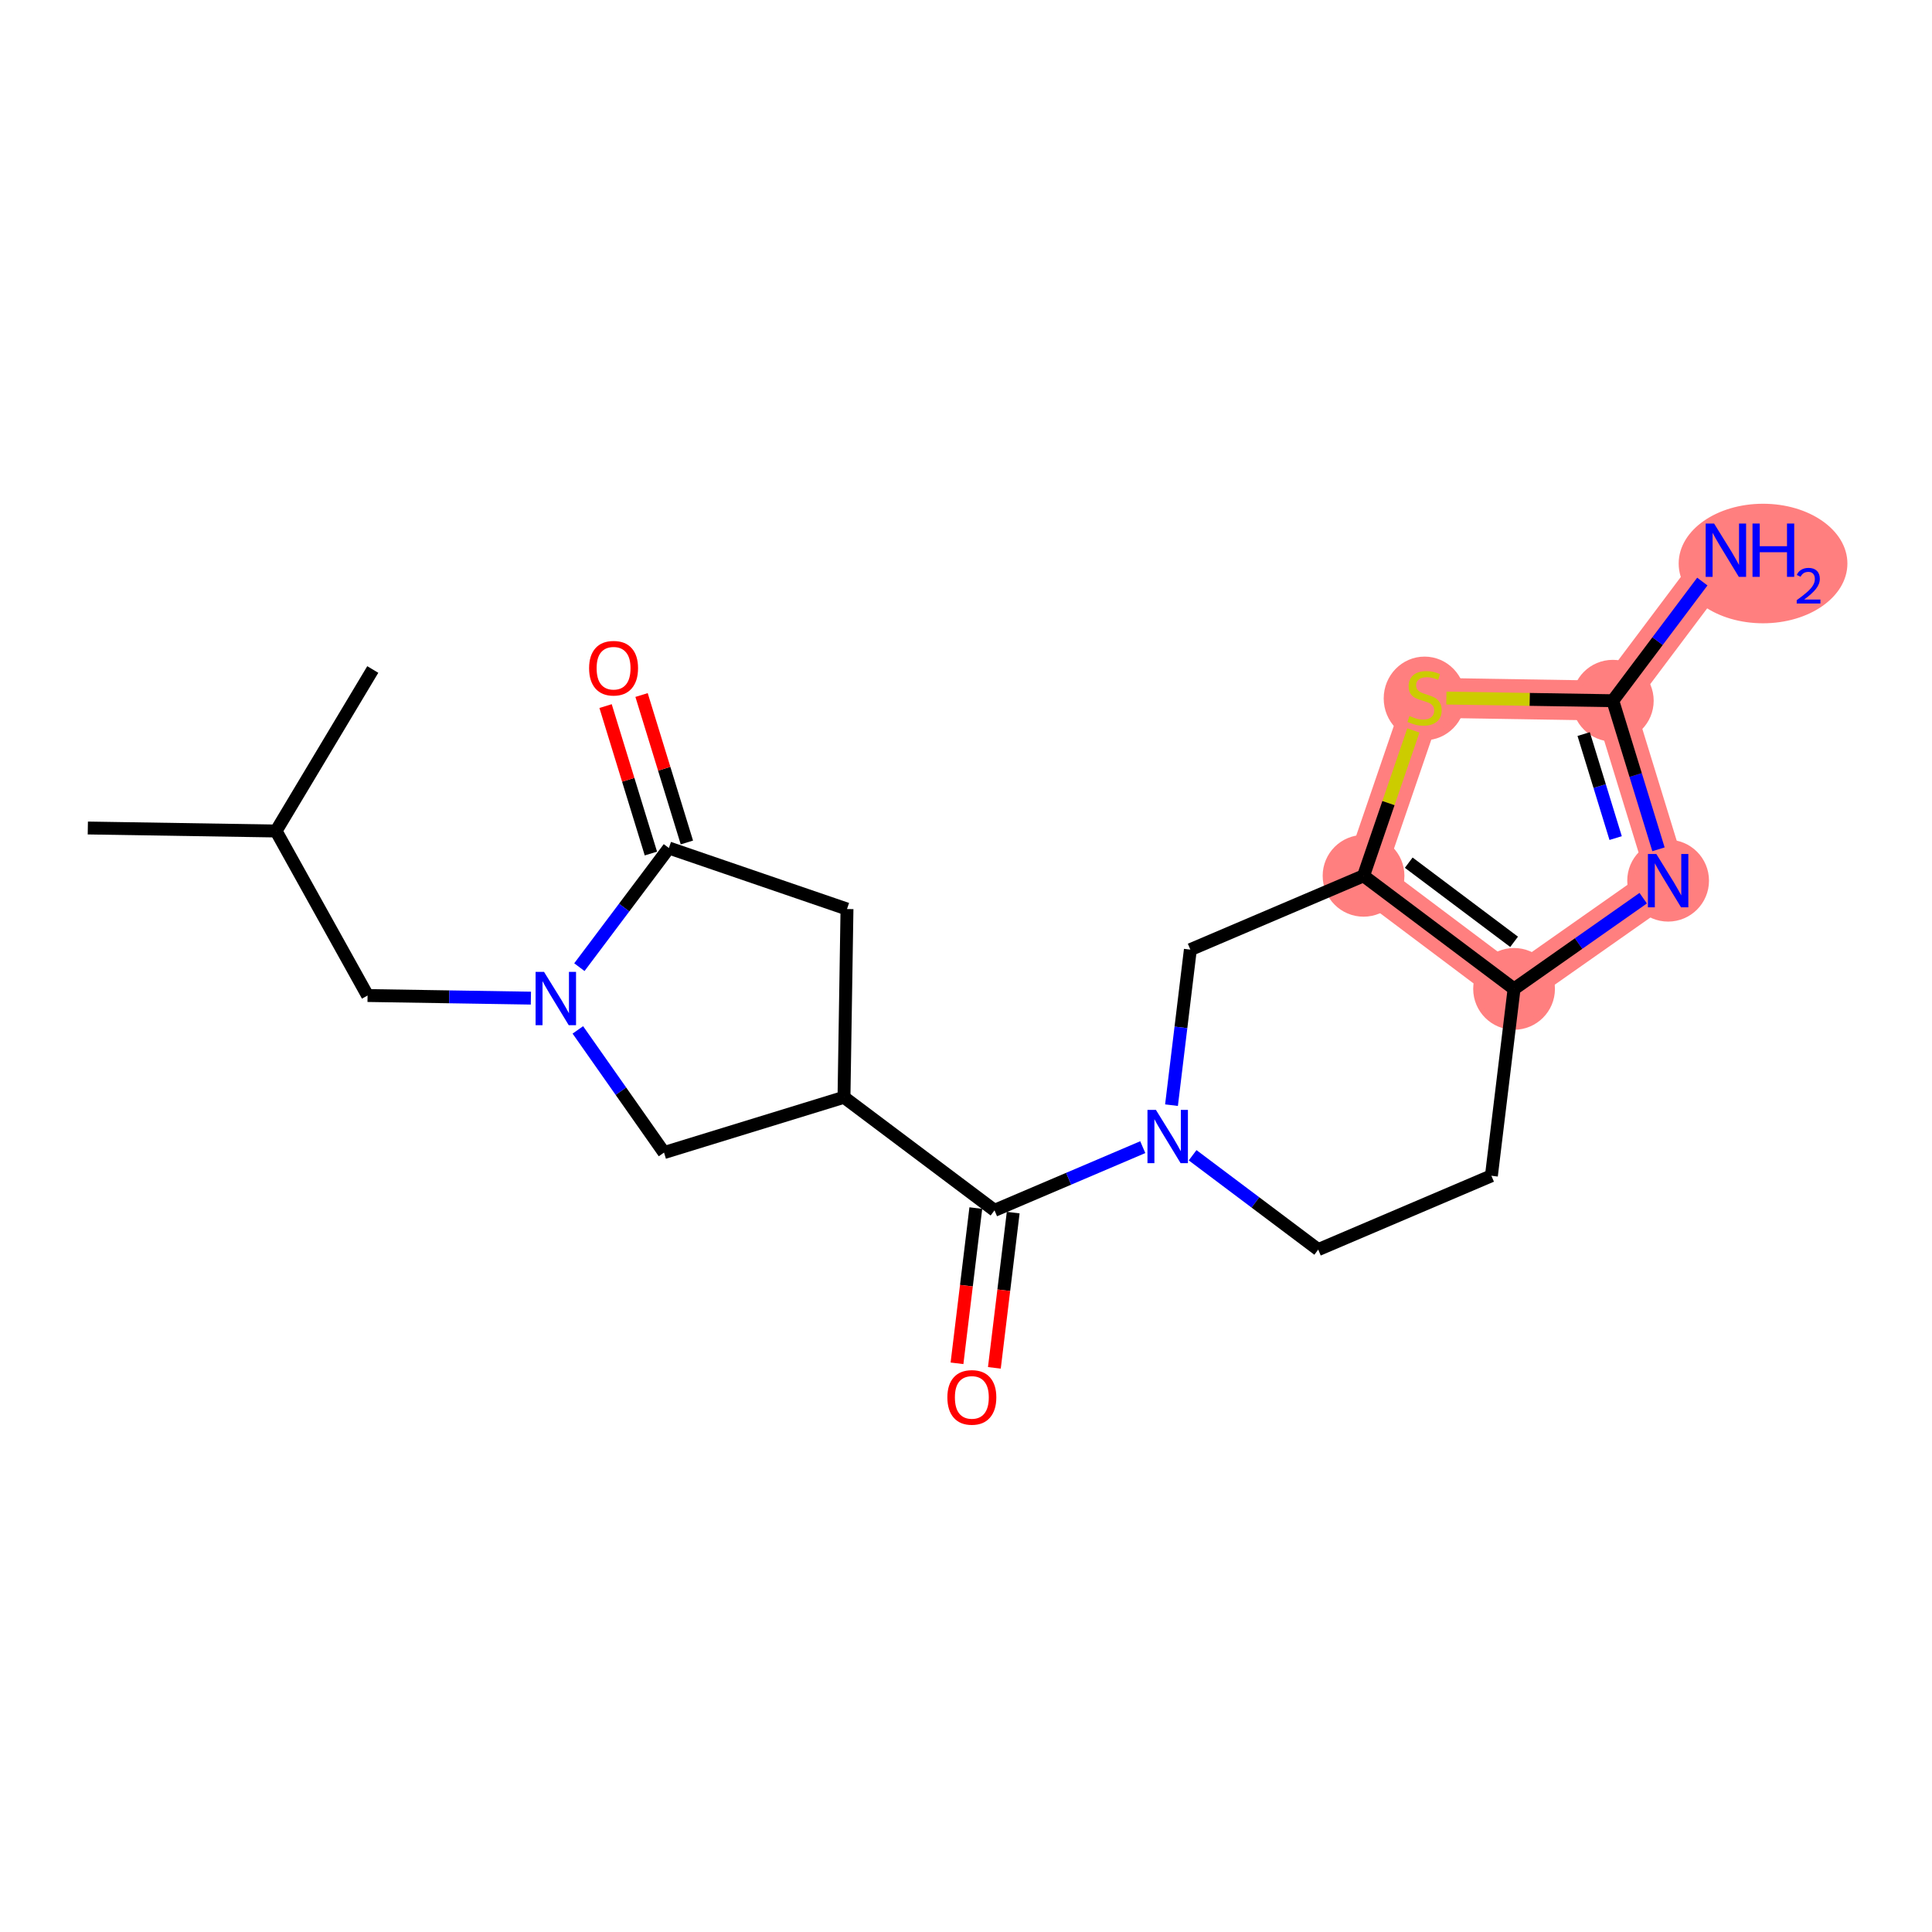 <?xml version='1.0' encoding='iso-8859-1'?>
<svg version='1.1' baseProfile='full'
              xmlns='http://www.w3.org/2000/svg'
                      xmlns:rdkit='http://www.rdkit.org/xml'
                      xmlns:xlink='http://www.w3.org/1999/xlink'
                  xml:space='preserve'
width='300px' height='300px' viewBox='0 0 300 300'>
<!-- END OF HEADER -->
<rect style='opacity:1.0;fill:#FFFFFF;stroke:none' width='300' height='300' x='0' y='0'> </rect>
<rect style='opacity:1.0;fill:#FFFFFF;stroke:none' width='300' height='300' x='0' y='0'> </rect>
<path d='M 235.104,153.554 L 259.025,136.75' style='fill:none;fill-rule:evenodd;stroke:#FF7F7F;stroke-width:6.2px;stroke-linecap:butt;stroke-linejoin:miter;stroke-opacity:1' />
<path d='M 235.104,153.554 L 211.731,135.996' style='fill:none;fill-rule:evenodd;stroke:#FF7F7F;stroke-width:6.2px;stroke-linecap:butt;stroke-linejoin:miter;stroke-opacity:1' />
<path d='M 259.025,136.75 L 250.436,108.807' style='fill:none;fill-rule:evenodd;stroke:#FF7F7F;stroke-width:6.2px;stroke-linecap:butt;stroke-linejoin:miter;stroke-opacity:1' />
<path d='M 250.436,108.807 L 267.994,85.434' style='fill:none;fill-rule:evenodd;stroke:#FF7F7F;stroke-width:6.2px;stroke-linecap:butt;stroke-linejoin:miter;stroke-opacity:1' />
<path d='M 250.436,108.807 L 221.207,108.341' style='fill:none;fill-rule:evenodd;stroke:#FF7F7F;stroke-width:6.2px;stroke-linecap:butt;stroke-linejoin:miter;stroke-opacity:1' />
<path d='M 221.207,108.341 L 211.731,135.996' style='fill:none;fill-rule:evenodd;stroke:#FF7F7F;stroke-width:6.2px;stroke-linecap:butt;stroke-linejoin:miter;stroke-opacity:1' />
<ellipse cx='235.104' cy='153.554' rx='5.847' ry='5.847'  style='fill:#FF7F7F;fill-rule:evenodd;stroke:#FF7F7F;stroke-width:1.0px;stroke-linecap:butt;stroke-linejoin:miter;stroke-opacity:1' />
<ellipse cx='259.025' cy='136.75' rx='5.847' ry='5.854'  style='fill:#FF7F7F;fill-rule:evenodd;stroke:#FF7F7F;stroke-width:1.0px;stroke-linecap:butt;stroke-linejoin:miter;stroke-opacity:1' />
<ellipse cx='250.436' cy='108.807' rx='5.847' ry='5.847'  style='fill:#FF7F7F;fill-rule:evenodd;stroke:#FF7F7F;stroke-width:1.0px;stroke-linecap:butt;stroke-linejoin:miter;stroke-opacity:1' />
<ellipse cx='273.764' cy='87.503' rx='12.6' ry='8.781'  style='fill:#FF7F7F;fill-rule:evenodd;stroke:#FF7F7F;stroke-width:1.0px;stroke-linecap:butt;stroke-linejoin:miter;stroke-opacity:1' />
<ellipse cx='221.207' cy='108.452' rx='5.847' ry='5.995'  style='fill:#FF7F7F;fill-rule:evenodd;stroke:#FF7F7F;stroke-width:1.0px;stroke-linecap:butt;stroke-linejoin:miter;stroke-opacity:1' />
<ellipse cx='211.731' cy='135.996' rx='5.847' ry='5.847'  style='fill:#FF7F7F;fill-rule:evenodd;stroke:#FF7F7F;stroke-width:1.0px;stroke-linecap:butt;stroke-linejoin:miter;stroke-opacity:1' />
<path class='bond-0 atom-0 atom-1' d='M 13.636,128.572 L 42.866,129.038' style='fill:none;fill-rule:evenodd;stroke:#000000;stroke-width:2.0px;stroke-linecap:butt;stroke-linejoin:miter;stroke-opacity:1' />
<path class='bond-1 atom-1 atom-2' d='M 42.866,129.038 L 57.885,103.958' style='fill:none;fill-rule:evenodd;stroke:#000000;stroke-width:2.0px;stroke-linecap:butt;stroke-linejoin:miter;stroke-opacity:1' />
<path class='bond-2 atom-1 atom-3' d='M 42.866,129.038 L 57.077,154.585' style='fill:none;fill-rule:evenodd;stroke:#000000;stroke-width:2.0px;stroke-linecap:butt;stroke-linejoin:miter;stroke-opacity:1' />
<path class='bond-3 atom-3 atom-4' d='M 57.077,154.585 L 69.757,154.787' style='fill:none;fill-rule:evenodd;stroke:#000000;stroke-width:2.0px;stroke-linecap:butt;stroke-linejoin:miter;stroke-opacity:1' />
<path class='bond-3 atom-3 atom-4' d='M 69.757,154.787 L 82.436,154.99' style='fill:none;fill-rule:evenodd;stroke:#0000FF;stroke-width:2.0px;stroke-linecap:butt;stroke-linejoin:miter;stroke-opacity:1' />
<path class='bond-4 atom-4 atom-5' d='M 89.728,159.922 L 96.419,169.447' style='fill:none;fill-rule:evenodd;stroke:#0000FF;stroke-width:2.0px;stroke-linecap:butt;stroke-linejoin:miter;stroke-opacity:1' />
<path class='bond-4 atom-4 atom-5' d='M 96.419,169.447 L 103.11,178.973' style='fill:none;fill-rule:evenodd;stroke:#000000;stroke-width:2.0px;stroke-linecap:butt;stroke-linejoin:miter;stroke-opacity:1' />
<path class='bond-21 atom-20 atom-4' d='M 103.865,131.678 L 96.915,140.93' style='fill:none;fill-rule:evenodd;stroke:#000000;stroke-width:2.0px;stroke-linecap:butt;stroke-linejoin:miter;stroke-opacity:1' />
<path class='bond-21 atom-20 atom-4' d='M 96.915,140.93 L 89.965,150.181' style='fill:none;fill-rule:evenodd;stroke:#0000FF;stroke-width:2.0px;stroke-linecap:butt;stroke-linejoin:miter;stroke-opacity:1' />
<path class='bond-5 atom-5 atom-6' d='M 103.11,178.973 L 131.054,170.384' style='fill:none;fill-rule:evenodd;stroke:#000000;stroke-width:2.0px;stroke-linecap:butt;stroke-linejoin:miter;stroke-opacity:1' />
<path class='bond-6 atom-6 atom-7' d='M 131.054,170.384 L 154.427,187.942' style='fill:none;fill-rule:evenodd;stroke:#000000;stroke-width:2.0px;stroke-linecap:butt;stroke-linejoin:miter;stroke-opacity:1' />
<path class='bond-18 atom-6 atom-19' d='M 131.054,170.384 L 131.52,141.154' style='fill:none;fill-rule:evenodd;stroke:#000000;stroke-width:2.0px;stroke-linecap:butt;stroke-linejoin:miter;stroke-opacity:1' />
<path class='bond-7 atom-7 atom-8' d='M 151.525,187.59 L 150.063,199.642' style='fill:none;fill-rule:evenodd;stroke:#000000;stroke-width:2.0px;stroke-linecap:butt;stroke-linejoin:miter;stroke-opacity:1' />
<path class='bond-7 atom-7 atom-8' d='M 150.063,199.642 L 148.602,211.694' style='fill:none;fill-rule:evenodd;stroke:#FF0000;stroke-width:2.0px;stroke-linecap:butt;stroke-linejoin:miter;stroke-opacity:1' />
<path class='bond-7 atom-7 atom-8' d='M 157.329,188.294 L 155.867,200.346' style='fill:none;fill-rule:evenodd;stroke:#000000;stroke-width:2.0px;stroke-linecap:butt;stroke-linejoin:miter;stroke-opacity:1' />
<path class='bond-7 atom-7 atom-8' d='M 155.867,200.346 L 154.406,212.398' style='fill:none;fill-rule:evenodd;stroke:#FF0000;stroke-width:2.0px;stroke-linecap:butt;stroke-linejoin:miter;stroke-opacity:1' />
<path class='bond-8 atom-7 atom-9' d='M 154.427,187.942 L 165.938,183.036' style='fill:none;fill-rule:evenodd;stroke:#000000;stroke-width:2.0px;stroke-linecap:butt;stroke-linejoin:miter;stroke-opacity:1' />
<path class='bond-8 atom-7 atom-9' d='M 165.938,183.036 L 177.449,178.129' style='fill:none;fill-rule:evenodd;stroke:#0000FF;stroke-width:2.0px;stroke-linecap:butt;stroke-linejoin:miter;stroke-opacity:1' />
<path class='bond-9 atom-9 atom-10' d='M 185.19,179.387 L 194.941,186.712' style='fill:none;fill-rule:evenodd;stroke:#0000FF;stroke-width:2.0px;stroke-linecap:butt;stroke-linejoin:miter;stroke-opacity:1' />
<path class='bond-9 atom-9 atom-10' d='M 194.941,186.712 L 204.692,194.037' style='fill:none;fill-rule:evenodd;stroke:#000000;stroke-width:2.0px;stroke-linecap:butt;stroke-linejoin:miter;stroke-opacity:1' />
<path class='bond-22 atom-18 atom-9' d='M 184.838,147.458 L 183.374,159.534' style='fill:none;fill-rule:evenodd;stroke:#000000;stroke-width:2.0px;stroke-linecap:butt;stroke-linejoin:miter;stroke-opacity:1' />
<path class='bond-22 atom-18 atom-9' d='M 183.374,159.534 L 181.91,171.609' style='fill:none;fill-rule:evenodd;stroke:#0000FF;stroke-width:2.0px;stroke-linecap:butt;stroke-linejoin:miter;stroke-opacity:1' />
<path class='bond-10 atom-10 atom-11' d='M 204.692,194.037 L 231.585,182.574' style='fill:none;fill-rule:evenodd;stroke:#000000;stroke-width:2.0px;stroke-linecap:butt;stroke-linejoin:miter;stroke-opacity:1' />
<path class='bond-11 atom-11 atom-12' d='M 231.585,182.574 L 235.104,153.554' style='fill:none;fill-rule:evenodd;stroke:#000000;stroke-width:2.0px;stroke-linecap:butt;stroke-linejoin:miter;stroke-opacity:1' />
<path class='bond-12 atom-12 atom-13' d='M 235.104,153.554 L 245.129,146.511' style='fill:none;fill-rule:evenodd;stroke:#000000;stroke-width:2.0px;stroke-linecap:butt;stroke-linejoin:miter;stroke-opacity:1' />
<path class='bond-12 atom-12 atom-13' d='M 245.129,146.511 L 255.155,139.469' style='fill:none;fill-rule:evenodd;stroke:#0000FF;stroke-width:2.0px;stroke-linecap:butt;stroke-linejoin:miter;stroke-opacity:1' />
<path class='bond-23 atom-17 atom-12' d='M 211.731,135.996 L 235.104,153.554' style='fill:none;fill-rule:evenodd;stroke:#000000;stroke-width:2.0px;stroke-linecap:butt;stroke-linejoin:miter;stroke-opacity:1' />
<path class='bond-23 atom-17 atom-12' d='M 218.748,133.955 L 235.109,146.245' style='fill:none;fill-rule:evenodd;stroke:#000000;stroke-width:2.0px;stroke-linecap:butt;stroke-linejoin:miter;stroke-opacity:1' />
<path class='bond-13 atom-13 atom-14' d='M 257.528,131.88 L 253.982,120.343' style='fill:none;fill-rule:evenodd;stroke:#0000FF;stroke-width:2.0px;stroke-linecap:butt;stroke-linejoin:miter;stroke-opacity:1' />
<path class='bond-13 atom-13 atom-14' d='M 253.982,120.343 L 250.436,108.807' style='fill:none;fill-rule:evenodd;stroke:#000000;stroke-width:2.0px;stroke-linecap:butt;stroke-linejoin:miter;stroke-opacity:1' />
<path class='bond-13 atom-13 atom-14' d='M 250.876,130.137 L 248.394,122.061' style='fill:none;fill-rule:evenodd;stroke:#0000FF;stroke-width:2.0px;stroke-linecap:butt;stroke-linejoin:miter;stroke-opacity:1' />
<path class='bond-13 atom-13 atom-14' d='M 248.394,122.061 L 245.911,113.986' style='fill:none;fill-rule:evenodd;stroke:#000000;stroke-width:2.0px;stroke-linecap:butt;stroke-linejoin:miter;stroke-opacity:1' />
<path class='bond-14 atom-14 atom-15' d='M 250.436,108.807 L 257.386,99.555' style='fill:none;fill-rule:evenodd;stroke:#000000;stroke-width:2.0px;stroke-linecap:butt;stroke-linejoin:miter;stroke-opacity:1' />
<path class='bond-14 atom-14 atom-15' d='M 257.386,99.555 L 264.336,90.304' style='fill:none;fill-rule:evenodd;stroke:#0000FF;stroke-width:2.0px;stroke-linecap:butt;stroke-linejoin:miter;stroke-opacity:1' />
<path class='bond-15 atom-14 atom-16' d='M 250.436,108.807 L 237.514,108.601' style='fill:none;fill-rule:evenodd;stroke:#000000;stroke-width:2.0px;stroke-linecap:butt;stroke-linejoin:miter;stroke-opacity:1' />
<path class='bond-15 atom-14 atom-16' d='M 237.514,108.601 L 224.592,108.395' style='fill:none;fill-rule:evenodd;stroke:#CCCC00;stroke-width:2.0px;stroke-linecap:butt;stroke-linejoin:miter;stroke-opacity:1' />
<path class='bond-16 atom-16 atom-17' d='M 219.466,113.421 L 215.598,124.708' style='fill:none;fill-rule:evenodd;stroke:#CCCC00;stroke-width:2.0px;stroke-linecap:butt;stroke-linejoin:miter;stroke-opacity:1' />
<path class='bond-16 atom-16 atom-17' d='M 215.598,124.708 L 211.731,135.996' style='fill:none;fill-rule:evenodd;stroke:#000000;stroke-width:2.0px;stroke-linecap:butt;stroke-linejoin:miter;stroke-opacity:1' />
<path class='bond-17 atom-17 atom-18' d='M 211.731,135.996 L 184.838,147.458' style='fill:none;fill-rule:evenodd;stroke:#000000;stroke-width:2.0px;stroke-linecap:butt;stroke-linejoin:miter;stroke-opacity:1' />
<path class='bond-19 atom-19 atom-20' d='M 131.52,141.154 L 103.865,131.678' style='fill:none;fill-rule:evenodd;stroke:#000000;stroke-width:2.0px;stroke-linecap:butt;stroke-linejoin:miter;stroke-opacity:1' />
<path class='bond-20 atom-20 atom-21' d='M 106.659,130.819 L 103.14,119.371' style='fill:none;fill-rule:evenodd;stroke:#000000;stroke-width:2.0px;stroke-linecap:butt;stroke-linejoin:miter;stroke-opacity:1' />
<path class='bond-20 atom-20 atom-21' d='M 103.14,119.371 L 99.621,107.922' style='fill:none;fill-rule:evenodd;stroke:#FF0000;stroke-width:2.0px;stroke-linecap:butt;stroke-linejoin:miter;stroke-opacity:1' />
<path class='bond-20 atom-20 atom-21' d='M 101.071,132.537 L 97.552,121.088' style='fill:none;fill-rule:evenodd;stroke:#000000;stroke-width:2.0px;stroke-linecap:butt;stroke-linejoin:miter;stroke-opacity:1' />
<path class='bond-20 atom-20 atom-21' d='M 97.552,121.088 L 94.032,109.64' style='fill:none;fill-rule:evenodd;stroke:#FF0000;stroke-width:2.0px;stroke-linecap:butt;stroke-linejoin:miter;stroke-opacity:1' />
<path  class='atom-4' d='M 84.477 150.912
L 87.19 155.297
Q 87.459 155.73, 87.891 156.513
Q 88.324 157.297, 88.347 157.343
L 88.347 150.912
L 89.447 150.912
L 89.447 159.191
L 88.312 159.191
L 85.401 154.397
Q 85.061 153.835, 84.699 153.192
Q 84.348 152.549, 84.243 152.35
L 84.243 159.191
L 83.167 159.191
L 83.167 150.912
L 84.477 150.912
' fill='#0000FF'/>
<path  class='atom-8' d='M 147.107 216.986
Q 147.107 214.998, 148.09 213.888
Q 149.072 212.777, 150.908 212.777
Q 152.744 212.777, 153.726 213.888
Q 154.708 214.998, 154.708 216.986
Q 154.708 218.998, 153.714 220.143
Q 152.72 221.278, 150.908 221.278
Q 149.084 221.278, 148.09 220.143
Q 147.107 219.009, 147.107 216.986
M 150.908 220.342
Q 152.171 220.342, 152.849 219.5
Q 153.539 218.647, 153.539 216.986
Q 153.539 215.361, 152.849 214.542
Q 152.171 213.712, 150.908 213.712
Q 149.645 213.712, 148.955 214.531
Q 148.277 215.349, 148.277 216.986
Q 148.277 218.658, 148.955 219.5
Q 149.645 220.342, 150.908 220.342
' fill='#FF0000'/>
<path  class='atom-9' d='M 179.489 172.34
L 182.202 176.725
Q 182.471 177.157, 182.904 177.941
Q 183.336 178.724, 183.36 178.771
L 183.36 172.34
L 184.459 172.34
L 184.459 180.619
L 183.325 180.619
L 180.413 175.824
Q 180.074 175.263, 179.711 174.62
Q 179.361 173.977, 179.255 173.778
L 179.255 180.619
L 178.179 180.619
L 178.179 172.34
L 179.489 172.34
' fill='#0000FF'/>
<path  class='atom-13' d='M 257.195 132.611
L 259.908 136.996
Q 260.177 137.428, 260.61 138.212
Q 261.042 138.995, 261.066 139.042
L 261.066 132.611
L 262.165 132.611
L 262.165 140.89
L 261.031 140.89
L 258.119 136.095
Q 257.78 135.534, 257.417 134.891
Q 257.067 134.248, 256.961 134.049
L 256.961 140.89
L 255.886 140.89
L 255.886 132.611
L 257.195 132.611
' fill='#0000FF'/>
<path  class='atom-15' d='M 266.164 81.294
L 268.877 85.679
Q 269.146 86.112, 269.579 86.895
Q 270.011 87.679, 270.035 87.726
L 270.035 81.294
L 271.134 81.294
L 271.134 89.573
L 270 89.573
L 267.088 84.779
Q 266.749 84.218, 266.387 83.574
Q 266.036 82.931, 265.93 82.733
L 265.93 89.573
L 264.855 89.573
L 264.855 81.294
L 266.164 81.294
' fill='#0000FF'/>
<path  class='atom-15' d='M 272.128 81.294
L 273.251 81.294
L 273.251 84.814
L 277.484 84.814
L 277.484 81.294
L 278.606 81.294
L 278.606 89.573
L 277.484 89.573
L 277.484 85.749
L 273.251 85.749
L 273.251 89.573
L 272.128 89.573
L 272.128 81.294
' fill='#0000FF'/>
<path  class='atom-15' d='M 279.007 89.283
Q 279.208 88.766, 279.687 88.48
Q 280.165 88.187, 280.829 88.187
Q 281.655 88.187, 282.118 88.634
Q 282.581 89.082, 282.581 89.877
Q 282.581 90.687, 281.979 91.444
Q 281.384 92.2, 280.15 93.095
L 282.673 93.095
L 282.673 93.713
L 278.992 93.713
L 278.992 93.195
Q 280.011 92.47, 280.613 91.93
Q 281.222 91.39, 281.516 90.903
Q 281.809 90.417, 281.809 89.915
Q 281.809 89.391, 281.547 89.097
Q 281.284 88.804, 280.829 88.804
Q 280.389 88.804, 280.096 88.982
Q 279.802 89.159, 279.594 89.553
L 279.007 89.283
' fill='#0000FF'/>
<path  class='atom-16' d='M 218.868 111.182
Q 218.961 111.217, 219.347 111.381
Q 219.733 111.545, 220.154 111.65
Q 220.587 111.743, 221.008 111.743
Q 221.791 111.743, 222.247 111.369
Q 222.703 110.983, 222.703 110.317
Q 222.703 109.861, 222.469 109.58
Q 222.247 109.299, 221.896 109.147
Q 221.546 108.995, 220.961 108.82
Q 220.224 108.598, 219.78 108.387
Q 219.347 108.177, 219.032 107.733
Q 218.728 107.288, 218.728 106.54
Q 218.728 105.499, 219.429 104.856
Q 220.142 104.213, 221.546 104.213
Q 222.505 104.213, 223.592 104.669
L 223.323 105.569
Q 222.329 105.16, 221.581 105.16
Q 220.774 105.16, 220.33 105.499
Q 219.885 105.827, 219.897 106.399
Q 219.897 106.844, 220.119 107.113
Q 220.353 107.382, 220.68 107.534
Q 221.019 107.686, 221.581 107.861
Q 222.329 108.095, 222.773 108.329
Q 223.218 108.563, 223.534 109.042
Q 223.861 109.51, 223.861 110.317
Q 223.861 111.463, 223.089 112.082
Q 222.329 112.691, 221.055 112.691
Q 220.318 112.691, 219.757 112.527
Q 219.207 112.375, 218.552 112.106
L 218.868 111.182
' fill='#CCCC00'/>
<path  class='atom-21' d='M 91.475 103.758
Q 91.475 101.771, 92.458 100.66
Q 93.44 99.549, 95.276 99.549
Q 97.112 99.549, 98.094 100.66
Q 99.076 101.771, 99.076 103.758
Q 99.076 105.77, 98.082 106.916
Q 97.088 108.05, 95.276 108.05
Q 93.452 108.05, 92.458 106.916
Q 91.475 105.781, 91.475 103.758
M 95.276 107.114
Q 96.539 107.114, 97.217 106.273
Q 97.907 105.419, 97.907 103.758
Q 97.907 102.133, 97.217 101.315
Q 96.539 100.484, 95.276 100.484
Q 94.013 100.484, 93.323 101.303
Q 92.645 102.121, 92.645 103.758
Q 92.645 105.431, 93.323 106.273
Q 94.013 107.114, 95.276 107.114
' fill='#FF0000'/>
</svg>
